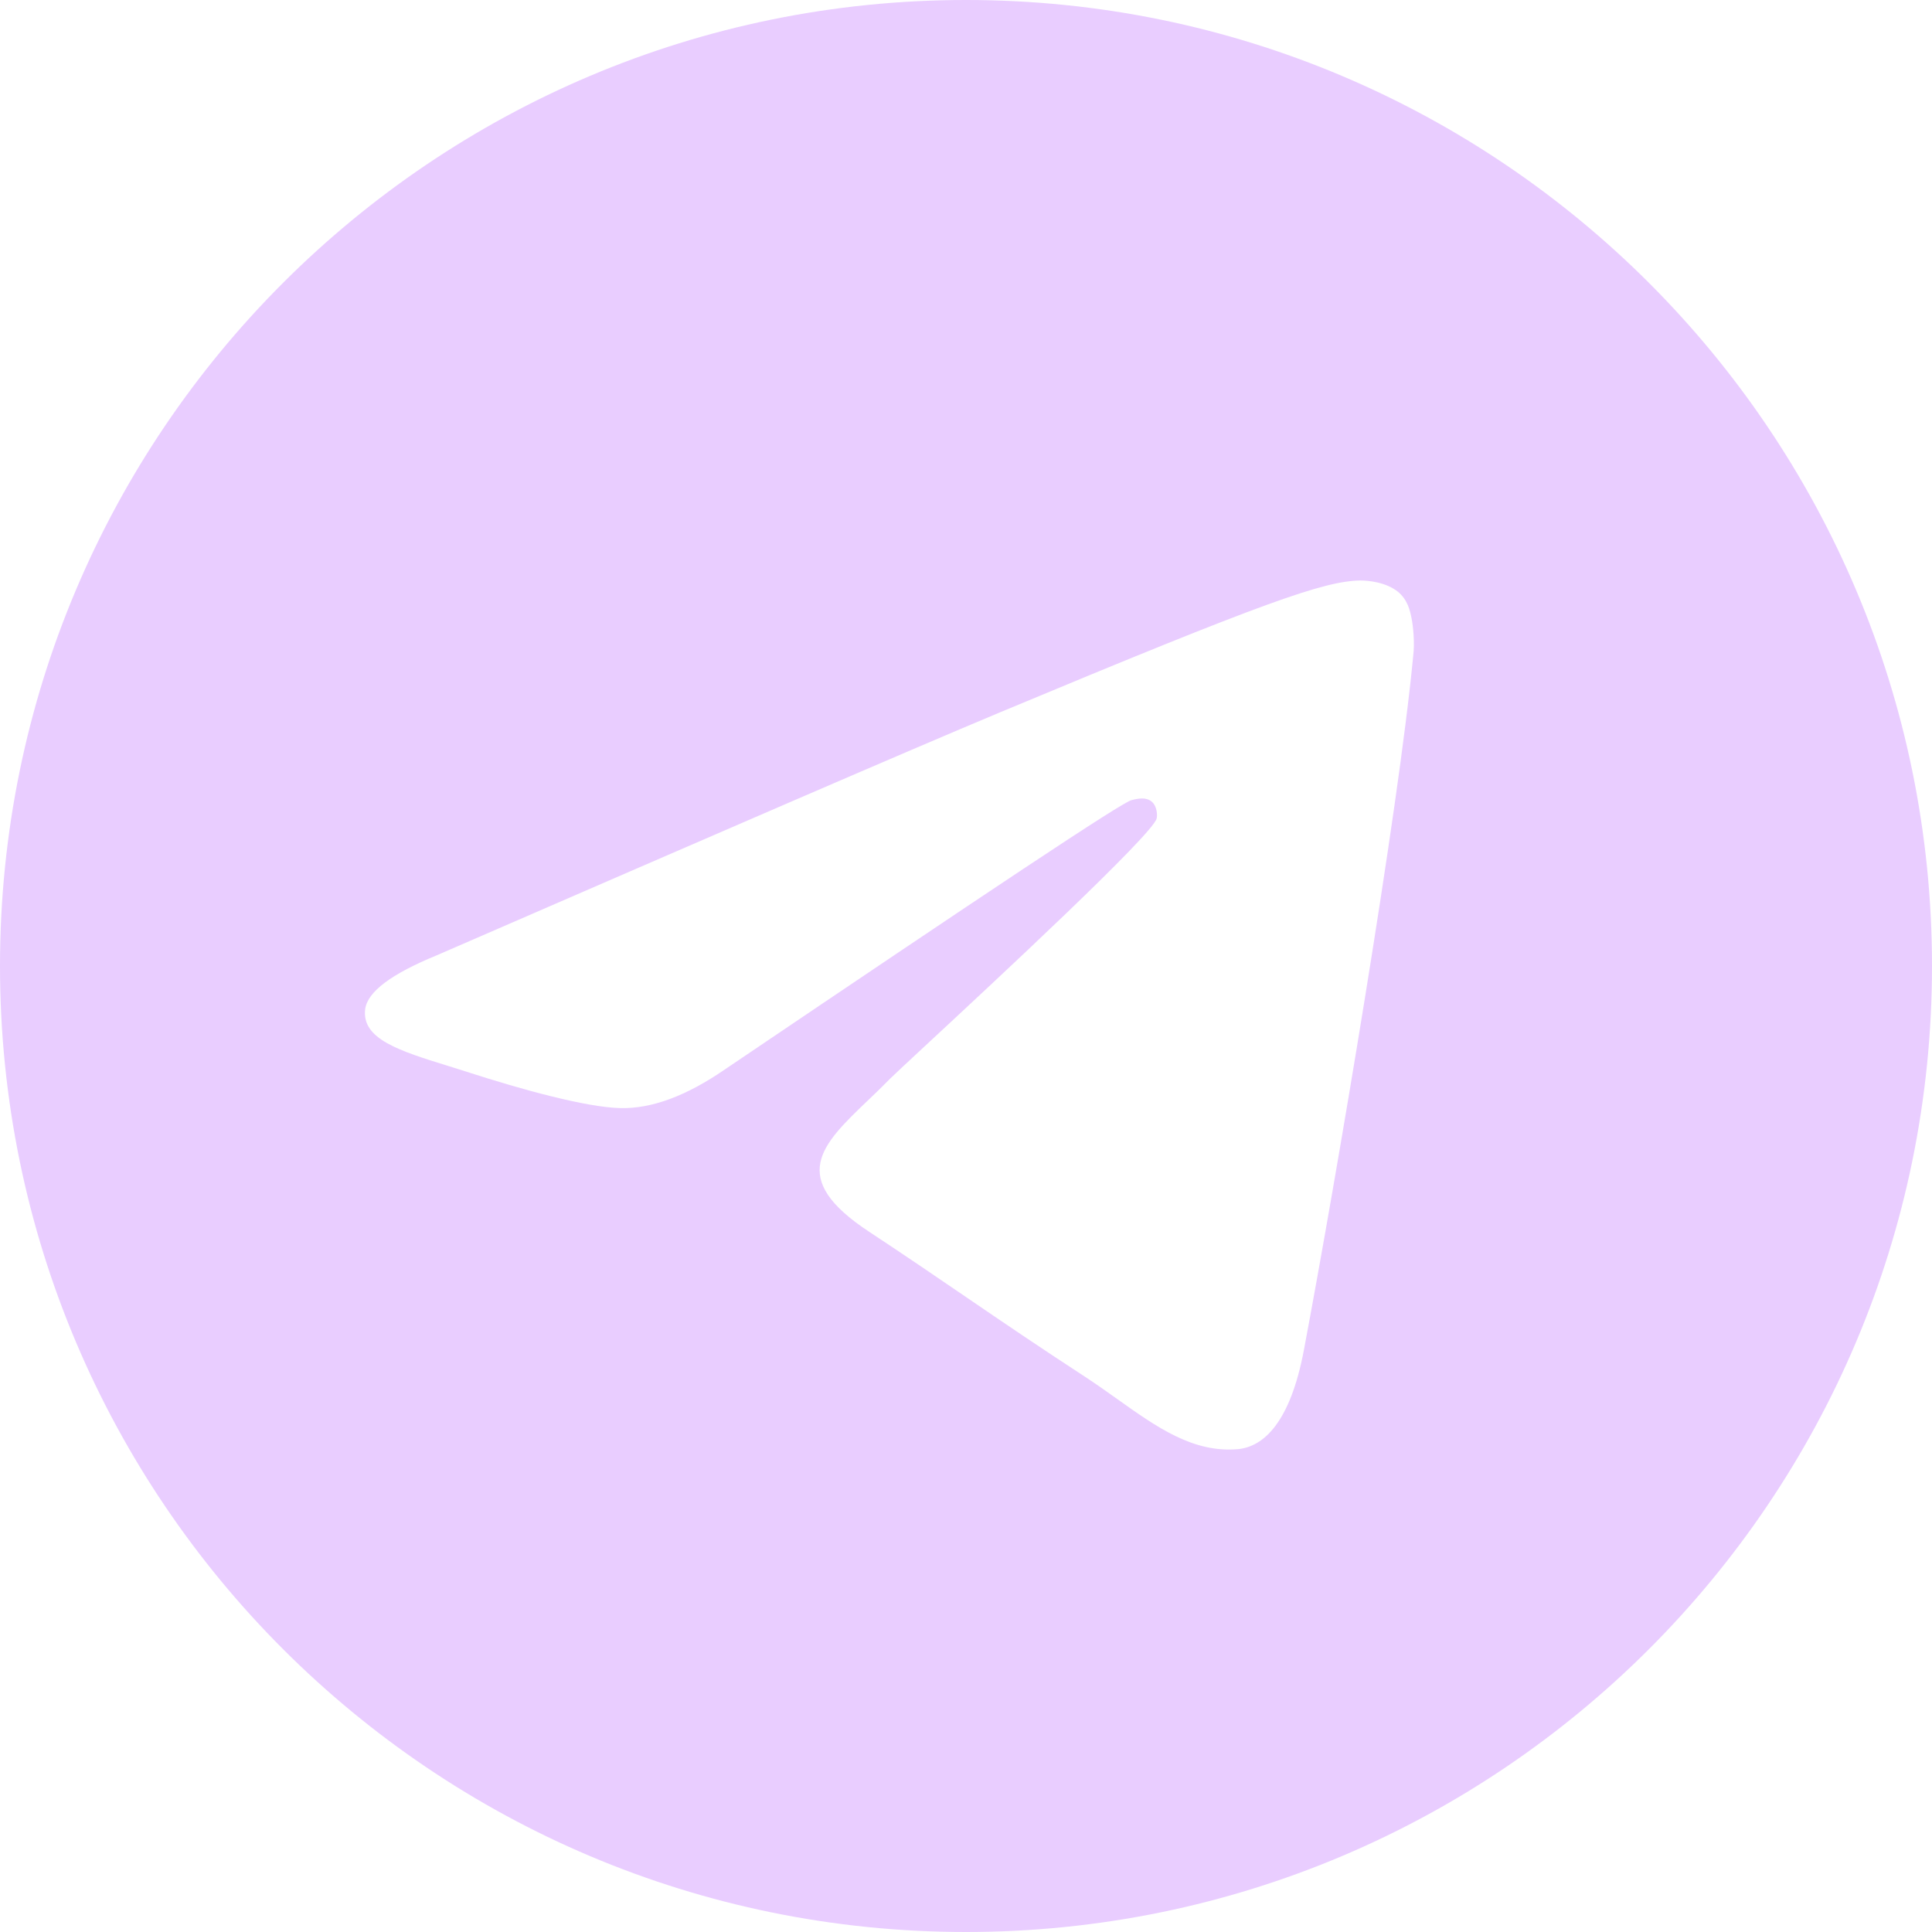 <?xml version="1.0" encoding="UTF-8"?> <svg xmlns="http://www.w3.org/2000/svg" width="24" height="24" viewBox="0 0 24 24" fill="none"><g clip-path="url(#clip0_641_1408)"><path fill-rule="evenodd" clip-rule="evenodd" d="M24 12C24 18.627 18.627 24 12 24C5.373 24 0 18.627 0 12C0 5.373 5.373 0 12 0C18.627 0 24 5.373 24 12ZM12.42 8.85C11.251 9.339 8.923 10.348 5.426 11.867C4.866 12.097 4.566 12.317 4.536 12.537C4.492 12.908 4.957 13.053 5.585 13.247C5.666 13.273 5.75 13.298 5.835 13.326C6.455 13.526 7.274 13.755 7.704 13.765C8.093 13.775 8.523 13.616 9.003 13.286C12.27 11.078 13.948 9.959 14.058 9.939C14.138 9.919 14.238 9.899 14.308 9.959C14.378 10.019 14.378 10.139 14.368 10.168C14.32 10.367 12.371 12.177 11.484 13C11.256 13.212 11.098 13.359 11.061 13.396C10.967 13.492 10.872 13.584 10.78 13.671C10.207 14.22 9.776 14.632 10.801 15.304C11.267 15.612 11.643 15.868 12.013 16.121C12.46 16.426 12.899 16.725 13.479 17.103C13.615 17.192 13.746 17.285 13.874 17.376C14.371 17.73 14.821 18.05 15.377 18.002C15.697 17.972 16.027 17.672 16.197 16.773C16.596 14.655 17.376 10.049 17.555 8.15C17.576 7.99 17.555 7.78 17.535 7.681C17.515 7.581 17.486 7.451 17.366 7.351C17.216 7.231 16.996 7.211 16.896 7.211C16.446 7.221 15.747 7.461 12.42 8.85Z" fill="#E9CDFF"></path></g><defs><clipPath id="clip0_641_1408"><rect width="24" height="24" fill="white"></rect></clipPath></defs></svg> 